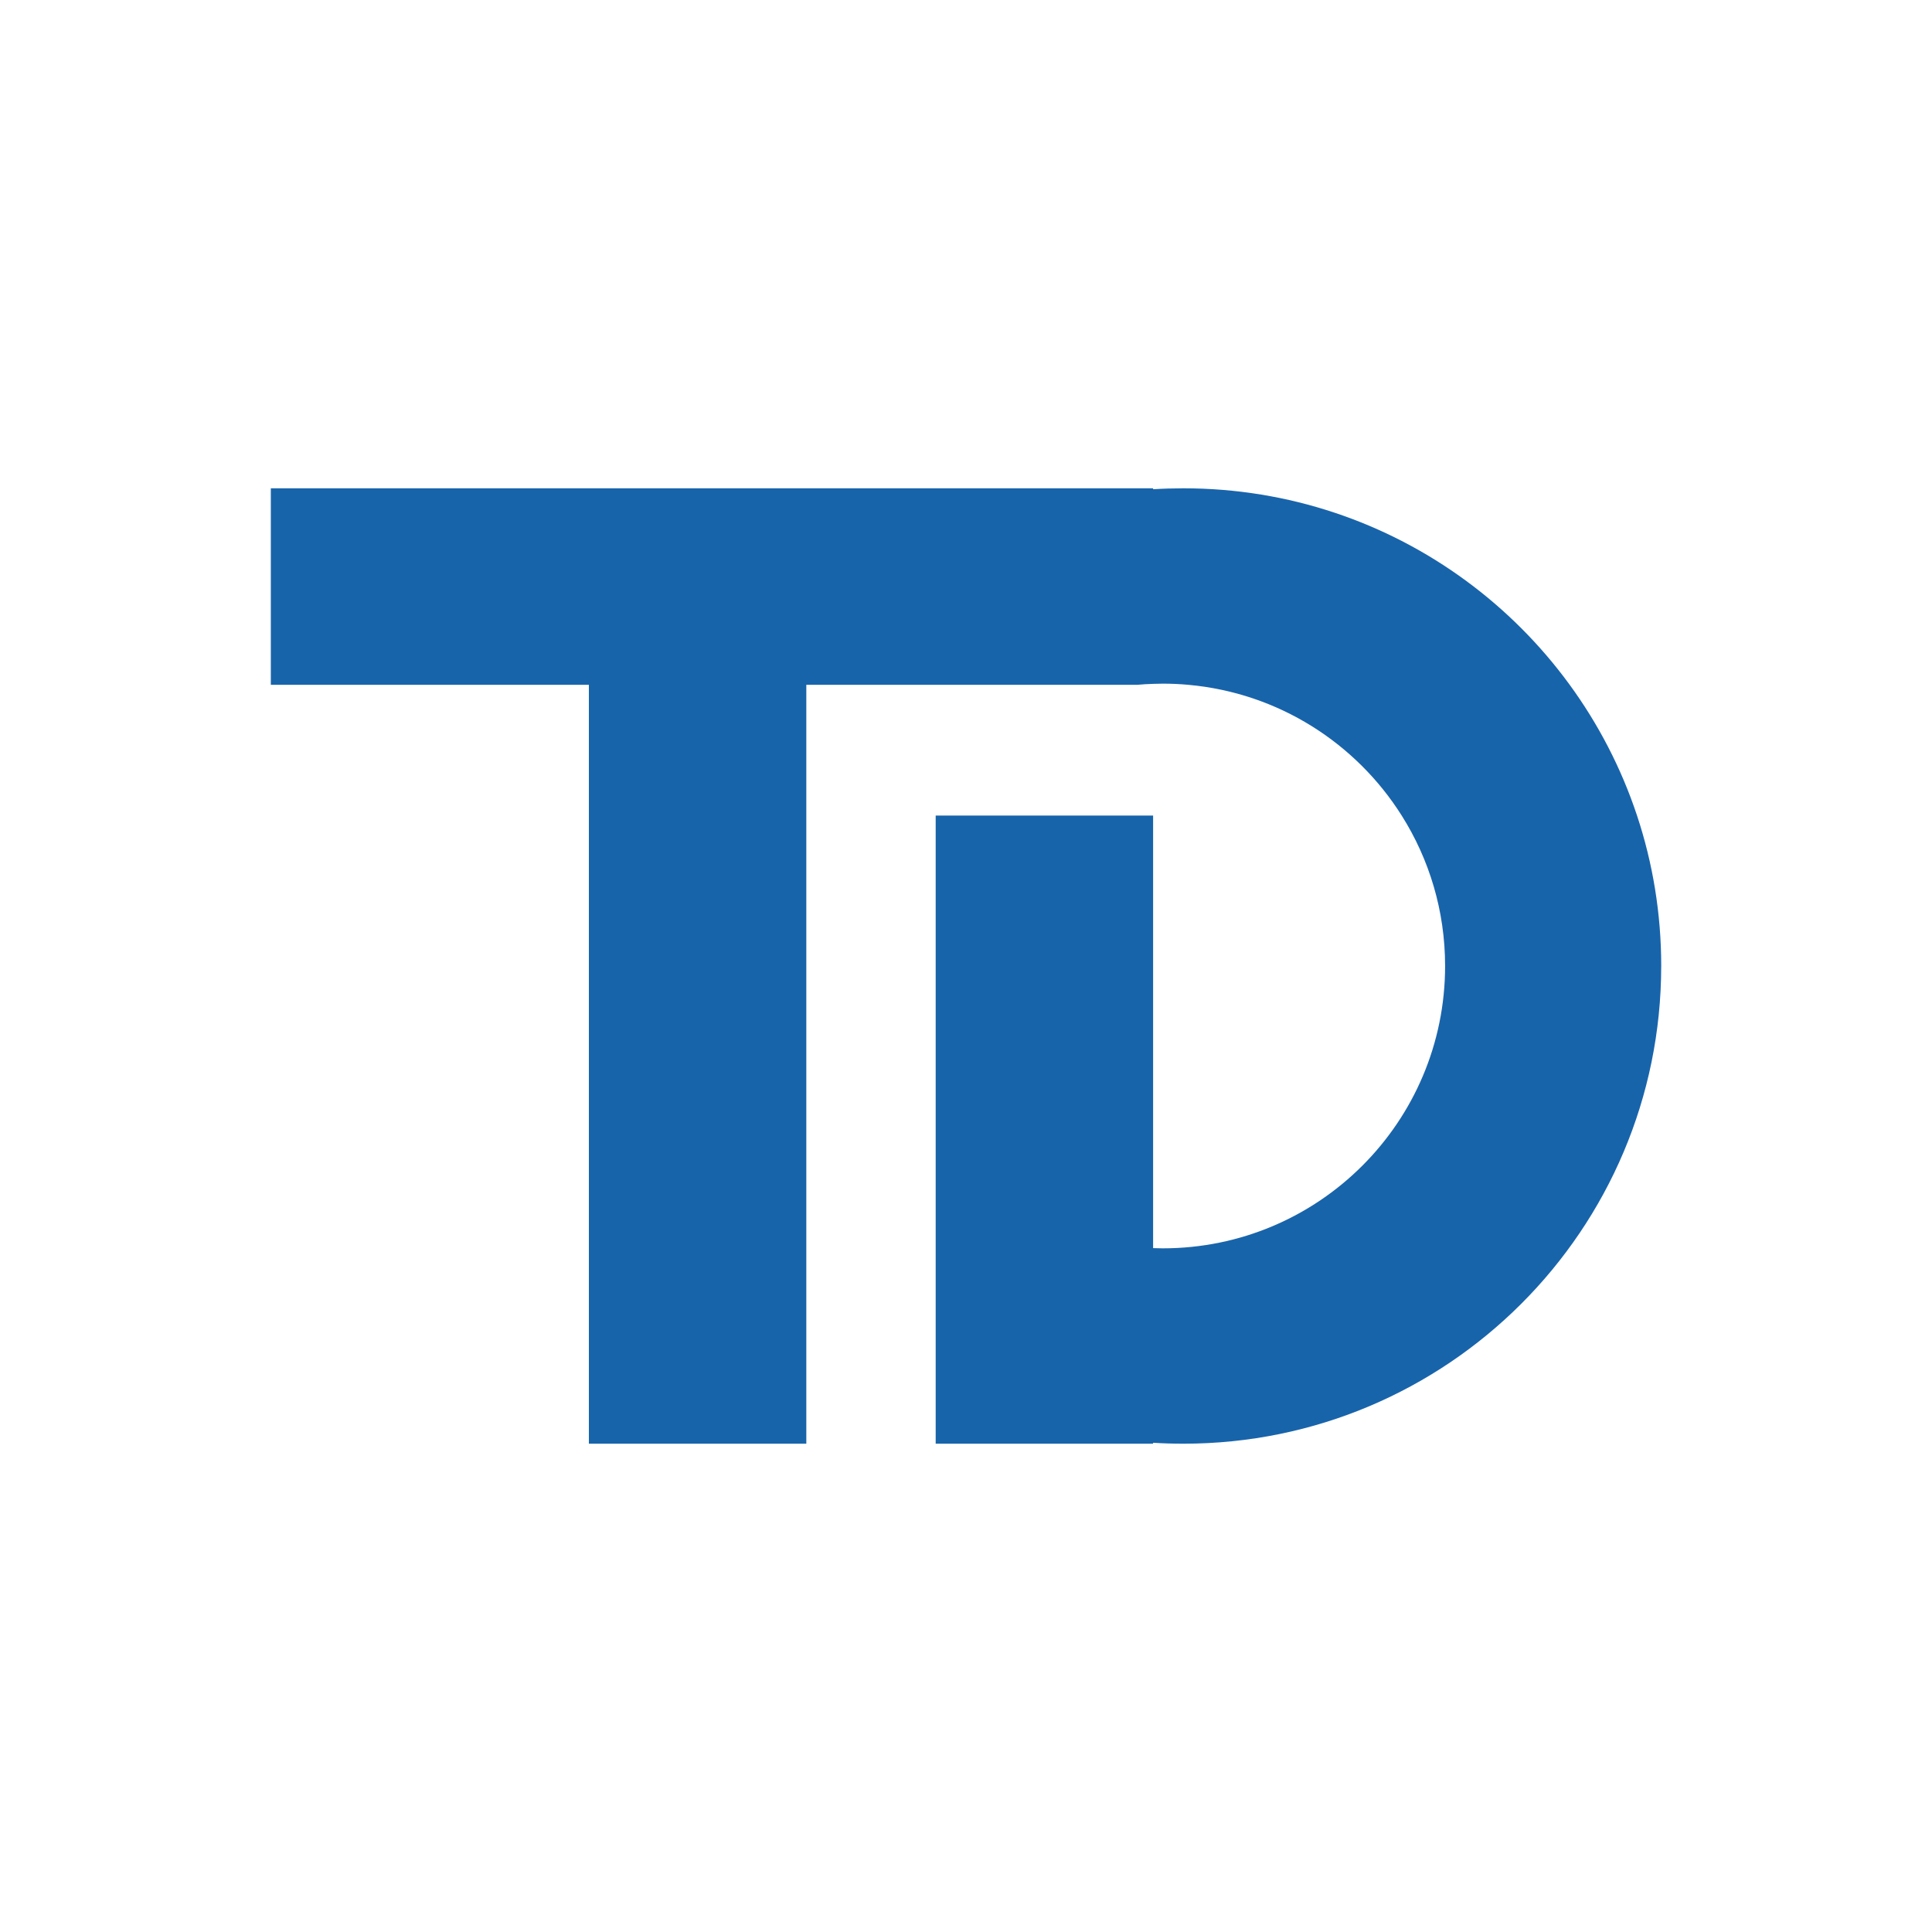 <?xml version="1.0" encoding="UTF-8"?>
<svg id="Layer_1" xmlns="http://www.w3.org/2000/svg" version="1.1" viewBox="0 0 1024 1024">
  <!-- Generator: Adobe Illustrator 29.8.1, SVG Export Plug-In . SVG Version: 2.1.1 Build 2)  -->
  <defs>
    <style>
      .st0 {
        fill: #1864ab;
      }
    </style>
  </defs>
  <path class="st0" d="M880.47,511.99c0,139.83-113.36,253.2-253.2,253.2-5.4,0-10.77-.16-16.1-.49v.49h-115.24v-332.92h115.24v229.26c1.7.07,3.4.11,5.11.11,82.66,0,149.65-67,149.65-149.65,0-29.32-8.43-56.65-23-79.72-24.21-38.39-65.39-65.01-113.03-69.3-4.49-.42-9.02-.62-13.62-.62-1.72,0-3.41.04-5.11.11-2.85.07-5.7.26-8.51.51h-175.3v402.21h-115.24v-402.21h-168.58v-104.16h467.64v.49c5.33-.33,10.7-.49,16.1-.49,111.98,0,206.97,72.69,240.38,173.46,8.32,25.06,12.82,51.86,12.82,79.72h0Z"/>
</svg>